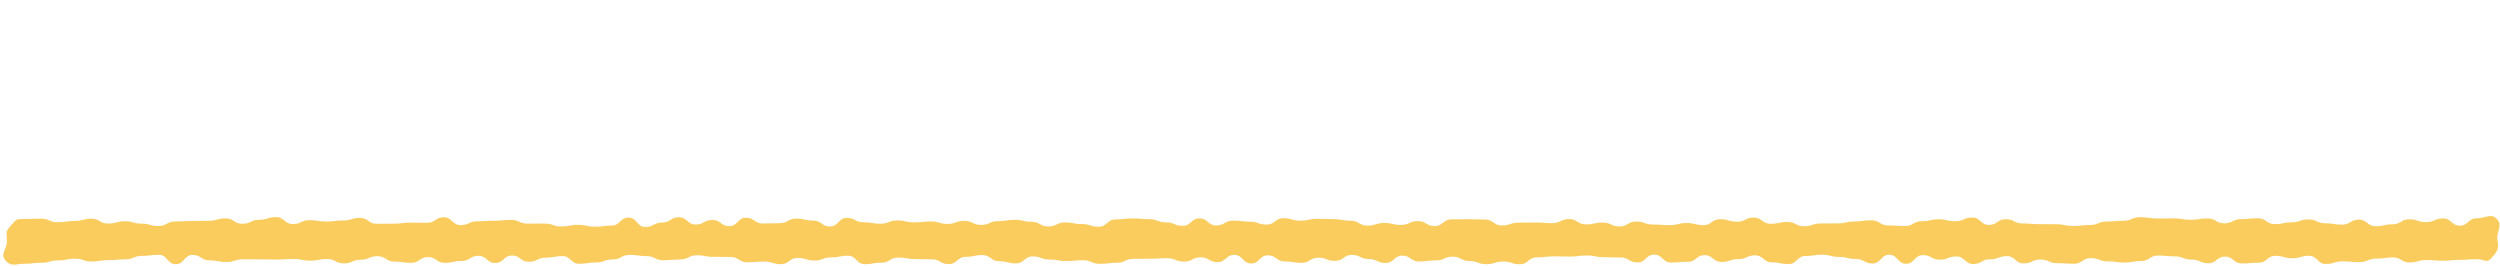 <?xml version="1.0" encoding="UTF-8"?><svg id="b" xmlns="http://www.w3.org/2000/svg" width="536" height="57" viewBox="0 0 536 57"><defs><style>.d{fill:#facc5e;stroke-width:0px;}</style></defs><path class="d" d="m534.225,55.261c-1.202,1.337-1.407.313-3.205.313s-1.798.141-3.596.141-1.798.18-3.596.18-1.798-.143-3.596-.143-1.798.517-3.596.517-1.798-1.077-3.596-1.077-1.798.259-3.597.259-1.798.751-3.597.751-1.799-.161-3.597-.161-1.799.556-3.598.556-1.799-1.754-3.598-1.754-1.799.526-3.599.526-1.8-.515-3.6-.515-1.8,1.477-3.601,1.477-1.801.153-3.602.153-1.801-1.463-3.601-1.463-1.8,1.414-3.6,1.414-1.8-.786-3.6-.786-1.799-.69-3.599-.69-1.799-.17-3.598-.17-1.799,1.186-3.598,1.186-1.799.314-3.598.314-1.799-.262-3.597-.262-1.799-.687-3.597-.687-1.799,1.207-3.597,1.207-1.799-.118-3.598-.118-1.799-.789-3.598-.789-1.799.833-3.598.833-1.799-1.557-3.599-1.557-1.8.679-3.599.679-1.8,1.008-3.6,1.008-1.8-1.62-3.601-1.62-1.801.694-3.602.694-1.801-.982-3.602-.982-1.8,1.863-3.601,1.863-1.8-1.942-3.6-1.942-1.8,1.877-3.599,1.877-1.799-.968-3.599-.968-1.799-.443-3.599-.443-1.799-.47-3.598-.47-1.799.272-3.598.272-1.799,1.735-3.599,1.735-1.799-.372-3.599-.372-1.8-1.503-3.599-1.503-1.8.821-3.6.821-1.8.602-3.601.602-1.801-1.463-3.602-1.463-1.801,1.425-3.603,1.425-1.801.158-3.602.158-1.8-1.688-3.601-1.688-1.8,1.673-3.6,1.673-1.8-1.064-3.6-1.064-1.8-.063-3.599-.063-1.8-.37-3.599-.37-1.8.227-3.599.227-1.8-.039-3.6-.039-1.8.222-3.6.222-1.8,1.469-3.601,1.469-1.801-.582-3.602-.582-1.801.57-3.603.57-1.801-.674-3.602-.674-1.8-.94-3.601-.94-1.8.803-3.6.803-1.8.228-3.6.228-1.8-1.244-3.6-1.244-1.8,1.567-3.6,1.567-1.8-.847-3.6-.847-1.801-.886-3.601-.886-1.801,1.29-3.602,1.29-1.801-.687-3.603-.687-1.801,1.105-3.602,1.105-1.801-.315-3.601-.315-1.8-1.3-3.601-1.3-1.8,1.748-3.601,1.748-1.8-1.847-3.601-1.847-1.801,1.56-3.601,1.56-1.801-1.026-3.602-1.026-1.801.914-3.603.914-1.801-.737-3.602-.737-1.801.121-3.602.121-1.801.017-3.601.017-1.801.847-3.601.847-1.801.231-3.601.231-1.801-.777-3.602-.777-1.802.183-3.603.183-1.801-.333-3.603-.333-1.801-.664-3.602-.664-1.801,1.493-3.601,1.493-1.801-.474-3.602-.474-1.801-1.31-3.602-1.31-1.802.385-3.603.385-1.801,1.557-3.603,1.557-1.801-1.031-3.602-1.031-1.801-.056-3.602-.056-1.799-.321-3.597-.321-1.798,1.09-3.597,1.09-1.798.327-3.597.327-1.799-1.808-3.598-1.808-1.8.354-3.599.354-1.801.675-3.601.675-1.802-.556-3.604-.556-1.801,1.329-3.602,1.329-1.8-.557-3.6-.557-1.8.166-3.599.166-1.799-1.157-3.599-1.157-1.8-.008-3.599-.008-1.8-.344-3.601-.344-1.802.9-3.603.9-1.802.163-3.604.163-1.801-.887-3.602-.887-1.8-.262-3.6-.262-1.8.971-3.601.971-1.801.649-3.602.649-1.802.289-3.604.289-1.802-1.647-3.604-1.647-1.801.338-3.602.338-1.801.882-3.602.882-1.802-1.343-3.603-1.343-1.803,1.603-3.606,1.603-1.802-1.539-3.603-1.539-1.801,1.107-3.603,1.107-1.802.405-3.604.405-1.803-1.247-3.605-1.247-1.802,1.244-3.603,1.244-1.802-.272-3.604-.272-1.803-1.168-3.606-1.168-1.802.773-3.604.773-1.803.781-3.606.781-1.802-.934-3.605-.934-1.803.351-3.605.351-1.803-.36-3.605-.36-1.803.124-3.606.124-1.801-.039-3.601-.039-1.803-.018-3.606-.018-1.801.576-3.602.576-1.803-.346-3.606-.346-1.802-1.173-3.604-1.173-1.804,1.995-3.607,1.995-1.802-2.02-3.605-2.02-1.803.23-3.607.23-1.804.748-3.608.748-1.804.162-3.608.162-1.804.303-3.608.303-1.804-.609-3.607-.609-1.804.376-3.608.376-1.804.501-3.609.501-1.807.212-3.615.212-2.752.718-3.963-.623c-1.341-1.484.221-2.315.221-4.315s-.435-1.816.903-3.303c1.202-1.337,1.023-1.358,2.821-1.358s1.798-.074,3.596-.074,1.798.776,3.596.776,1.798-.282,3.596-.282,1.798-.492,3.596-.492,1.798,1.053,3.596,1.053,1.798-.493,3.597-.493,1.798.515,3.597.515,1.799.506,3.597.506,1.799-.982,3.598-.982,1.799-.095,3.598-.095,1.799-.047,3.599-.047,1.8-.516,3.6-.516,1.8,1.159,3.601,1.159,1.801-.865,3.602-.865,1.801-.567,3.601-.567,1.8,1.486,3.6,1.486,1.8-.83,3.6-.83,1.799.295,3.599.295,1.799-.227,3.598-.227,1.799-.562,3.598-.562,1.799,1.268,3.598,1.268,1.799-.017,3.597-.017,1.799-.227,3.597-.227,1.799.036,3.597.036,1.799-1.193,3.598-1.193,1.799,1.678,3.598,1.678,1.799-.812,3.598-.812,1.799-.116,3.599-.116,1.8-.183,3.599-.183,1.8.803,3.6.803,1.8-.018,3.601-.018,1.801.622,3.602.622,1.801-.349,3.602-.349,1.8.403,3.601.403,1.8-.25,3.6-.25,1.8-1.71,3.599-1.71,1.799,2.023,3.599,2.023,1.799-.954,3.599-.954,1.799-1.135,3.598-1.135,1.799,1.553,3.598,1.553,1.799-.974,3.599-.974,1.799,1.329,3.599,1.329,1.8-1.807,3.599-1.807,1.8,1.242,3.6,1.242,1.8-.072,3.601-.072,1.801-.978,3.602-.978,1.801.416,3.603.416,1.801,1.275,3.602,1.275,1.8-1.841,3.601-1.841,1.8.93,3.6.93,1.8.318,3.6.318,1.8-.71,3.599-.71,1.8.415,3.599.415,1.8-.193,3.599-.193,1.8.528,3.6.528,1.8-.659,3.6-.659,1.8.872,3.601.872,1.801-.807,3.602-.807,1.801-.29,3.603-.29,1.801.429,3.602.429,1.8.992,3.601.992,1.8-.856,3.6-.856,1.8.348,3.6.348,1.8.571,3.6.571,1.8-1.568,3.6-1.568,1.8-.216,3.6-.216,1.801.159,3.601.159,1.801.684,3.602.684,1.801.751,3.603.751,1.801-1.6,3.602-1.6,1.801,1.517,3.601,1.517,1.8-1.036,3.601-1.036,1.8.228,3.601.228,1.8.618,3.601.618,1.801-1.366,3.601-1.366,1.801.531,3.602.531,1.801-.401,3.603-.401,1.801.075,3.602.075,1.801.339,3.602.339,1.801,1.049,3.601,1.049,1.801-.572,3.601-.572,1.801.423,3.601.423,1.801-.825,3.602-.825,1.802,1.069,3.603,1.069,1.801-1.438,3.603-1.438,1.801-.032,3.602-.032,1.801.072,3.601.072,1.801,1.27,3.602,1.27,1.801-.608,3.602-.608,1.802-.025,3.603-.025,1.801.136,3.603.136,1.801-.881,3.602-.881,1.801,1.147,3.602,1.147,1.799-.394,3.597-.394,1.798.836,3.597.836,1.798-1.064,3.597-1.064,1.799.653,3.598.653,1.8.127,3.599.127,1.801-.453,3.601-.453,1.802.455,3.604.455,1.801-1.279,3.602-1.279,1.8.544,3.6.544,1.8-.888,3.599-.888,1.799,1.328,3.599,1.328,1.8-.389,3.599-.389,1.8.914,3.601.914,1.802-.588,3.603-.588,1.802-.022,3.604-.022,1.801-.408,3.602-.408,1.8-.26,3.6-.26,1.8,1.101,3.601,1.101,1.801.136,3.602.136,1.802-1.034,3.604-1.034,1.802-.414,3.604-.414,1.801.411,3.602.411,1.801-.795,3.602-.795,1.802,1.59,3.603,1.59,1.803-1.223,3.606-1.223,1.802.906,3.603.906,1.801.153,3.603.153,1.802.018,3.604.018,1.803.37,3.605.37,1.802-.198,3.603-.198,1.802-.755,3.604-.755,1.803-.166,3.606-.166,1.802-.766,3.604-.766,1.803.282,3.606.282,1.802-.024,3.605-.024,1.803.303,3.605.303,1.803-.289,3.605-.289,1.803,1.049,3.606,1.049,1.801-.904,3.601-.904,1.803-.183,3.606-.183,1.801,1.258,3.602,1.258,1.803-.387,3.606-.387,1.802-.624,3.604-.624,1.804.826,3.607.826,1.802.295,3.605.295,1.803-1.069,3.607-1.069,1.804,1.406,3.608,1.406,1.804-.408,3.608-.408,1.804-1.073,3.608-1.073,1.804.606,3.607.606,1.804-.804,3.608-.804,1.804,1.556,3.609,1.556,1.807-1.572,3.615-1.572,3.126-1.19,4.338.151c1.341,1.484-.184,2.547.12,4.524.293,1.912.102,2.29-1.235,3.777Z"/></svg>